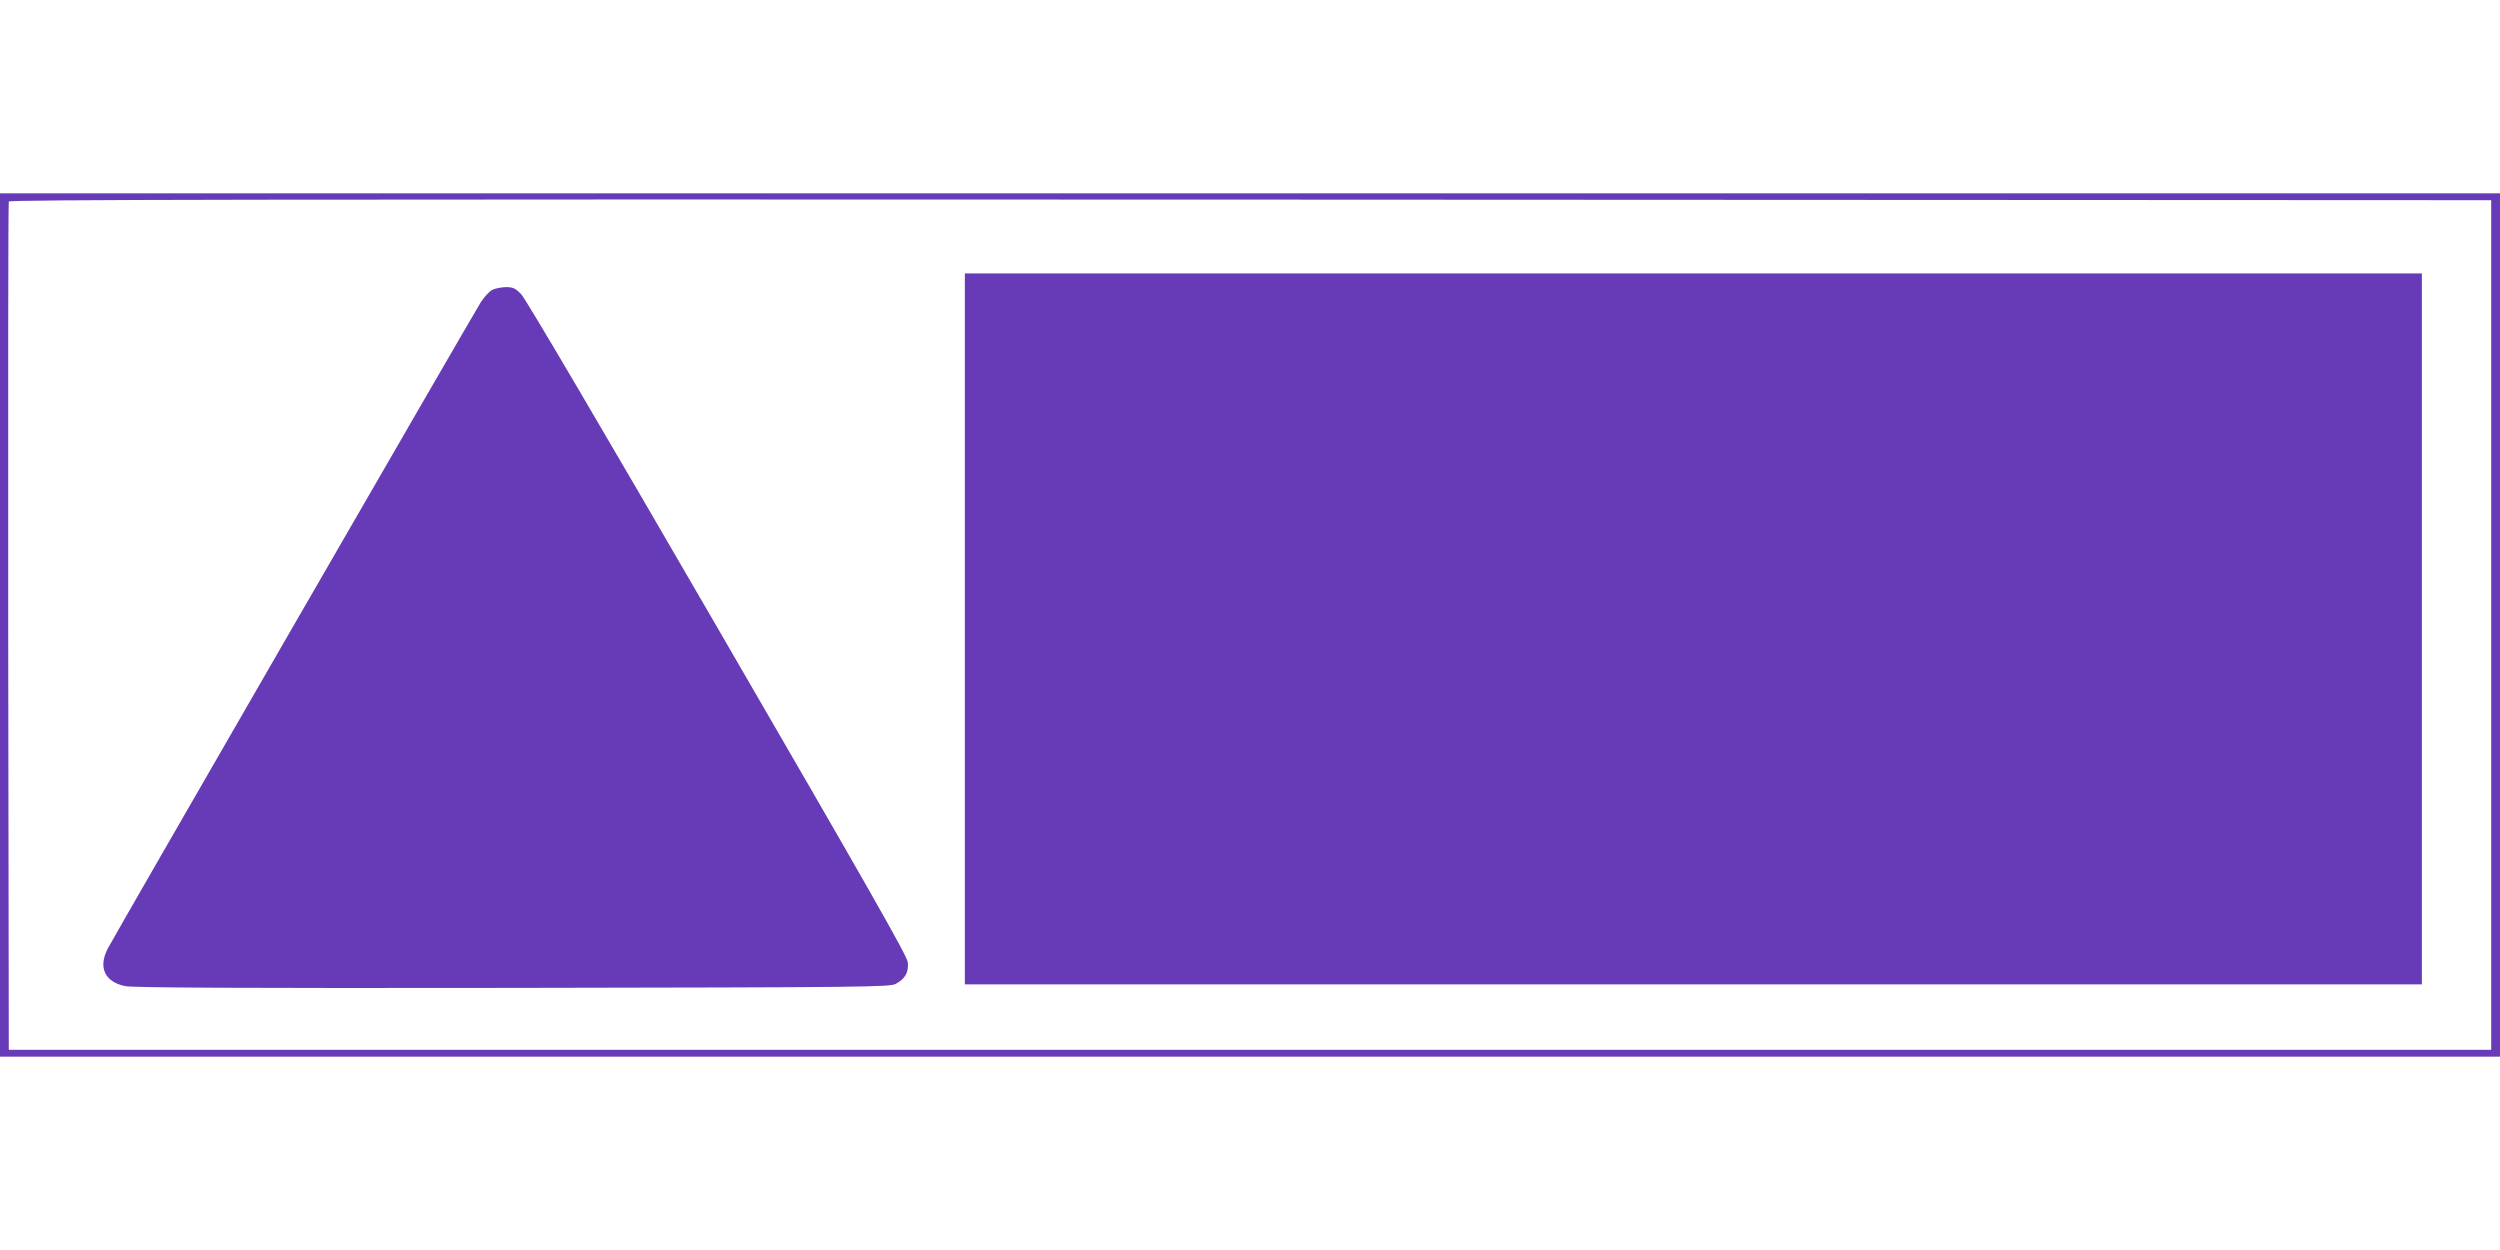 <?xml version="1.0" standalone="no"?>
<!DOCTYPE svg PUBLIC "-//W3C//DTD SVG 20010904//EN"
 "http://www.w3.org/TR/2001/REC-SVG-20010904/DTD/svg10.dtd">
<svg version="1.0" xmlns="http://www.w3.org/2000/svg"
 width="1280pt" height="640pt" viewBox="0 0 1280 640"
 preserveAspectRatio="xMidYMid meet">
<g transform="translate(0,640) scale(0.1,-0.1)"
fill="#673ab7" stroke="none">
<path d="M0 3200 l0 -2210 6400 0 6400 0 0 2210 0 2210 -6400 0 -6400 0 0
-2210z m12755 0 l0 -2175 -6355 0 -6355 0 -3 2165 c-1 1191 0 2171 3 2178 3
10 1280 12 6357 10 l6353 -3 0 -2175z"/>
<path d="M4940 3180 l0 -1820 3730 0 3730 0 0 1820 0 1820 -3730 0 -3730 0 0
-1820z"/>
<path d="M2519 4915 c-15 -8 -40 -36 -57 -62 -40 -63 -1884 -3257 -1911 -3311
-49 -96 -14 -170 90 -191 39 -8 584 -11 1984 -9 1825 3 1932 4 1962 21 48 26
66 59 61 110 -4 34 -203 383 -974 1712 -594 1025 -982 1684 -1005 1708 -31 32
-43 37 -80 37 -24 -1 -56 -7 -70 -15z"/>
</g>
</svg>

